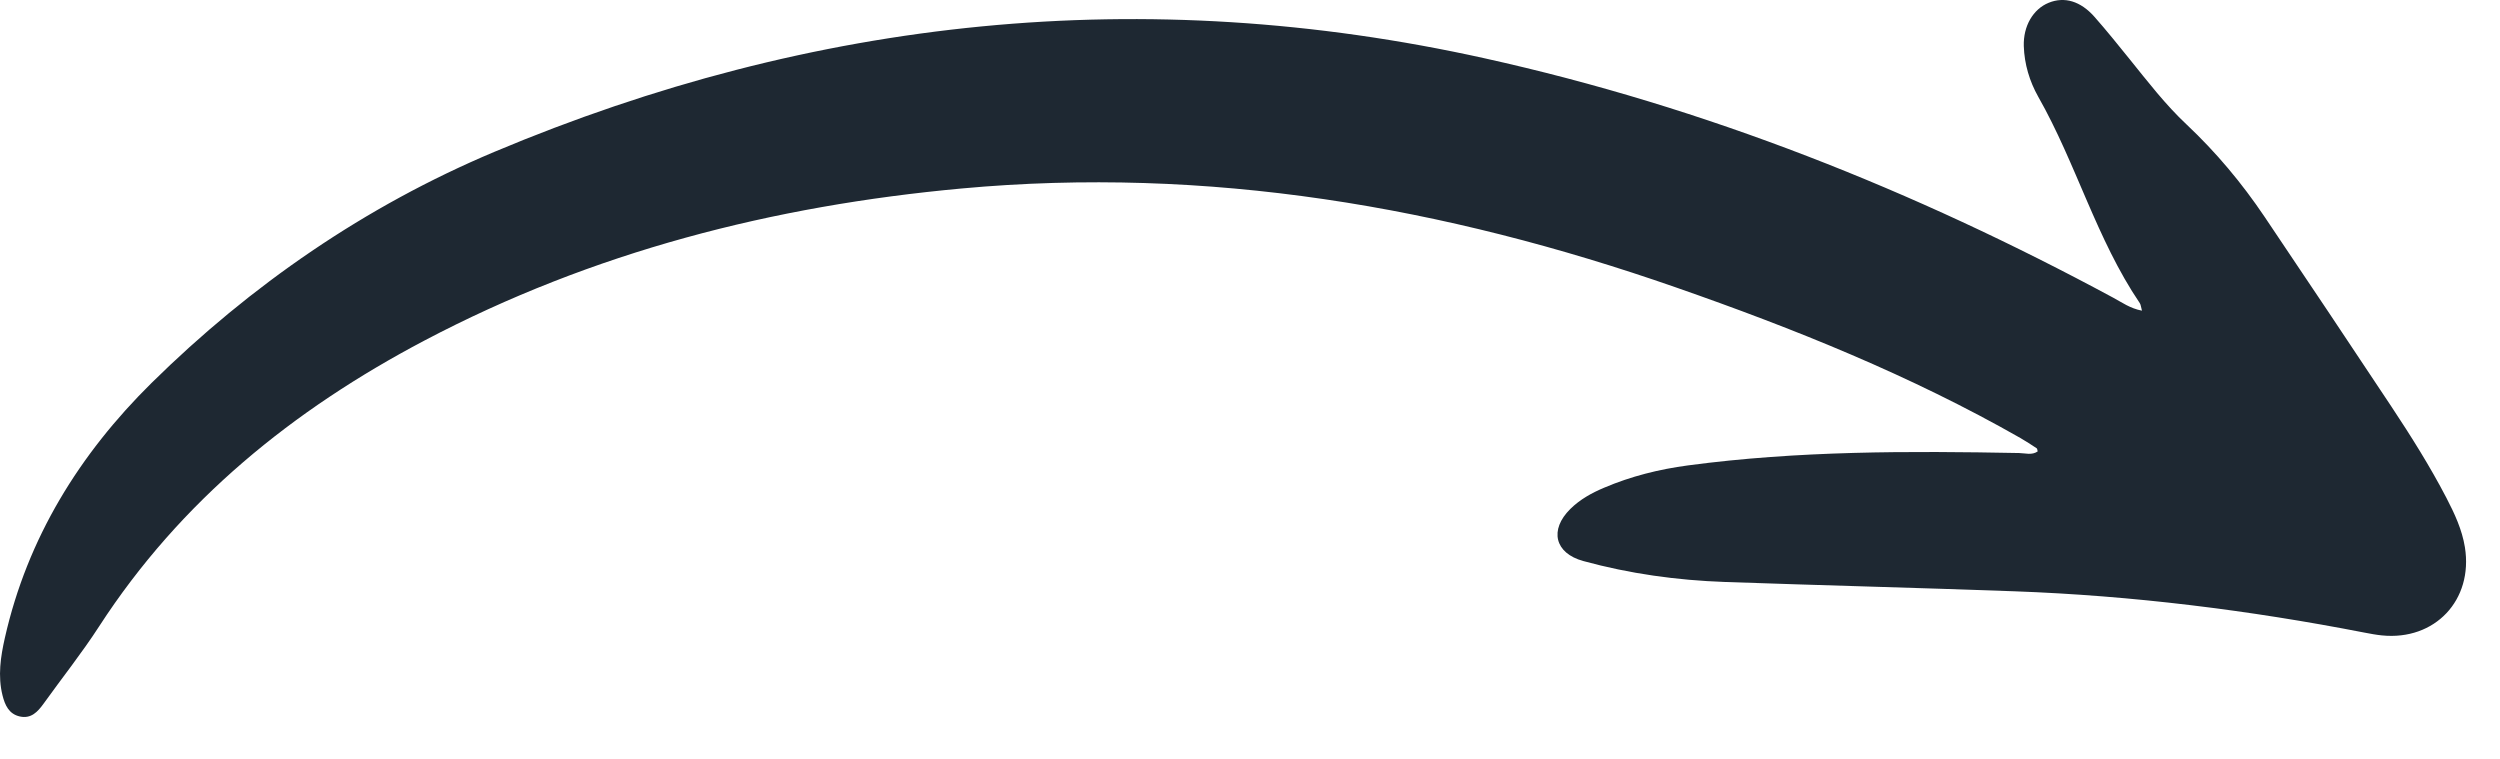 <svg width="56" height="17" viewBox="0 0 56 17" fill="none" xmlns="http://www.w3.org/2000/svg">
<path fill-rule="evenodd" clip-rule="evenodd" d="M47.98 6.959C47.715 6.909 47.531 6.773 47.337 6.669C42.877 4.264 38.211 2.404 33.256 1.306C25.635 -0.383 18.233 0.39 11.068 3.404C8.185 4.618 5.622 6.382 3.392 8.581C1.784 10.169 0.615 12.049 0.109 14.288C0.014 14.71 -0.052 15.141 0.056 15.575C0.11 15.792 0.198 15.994 0.444 16.049C0.697 16.105 0.844 15.945 0.977 15.761C1.391 15.184 1.834 14.628 2.219 14.033C4.048 11.211 6.565 9.179 9.508 7.628C13.279 5.641 17.315 4.61 21.541 4.222C27.048 3.716 32.348 4.627 37.532 6.435C40.195 7.363 42.801 8.412 45.256 9.811C45.381 9.883 45.501 9.962 45.621 10.041C45.636 10.051 45.636 10.083 45.644 10.112C45.513 10.202 45.367 10.151 45.23 10.148C42.752 10.101 40.276 10.096 37.811 10.425C37.165 10.511 36.536 10.668 35.934 10.924C35.656 11.041 35.393 11.186 35.175 11.401C34.702 11.869 34.824 12.391 35.465 12.567C36.501 12.851 37.561 12.998 38.634 13.036C40.797 13.112 42.961 13.166 45.124 13.245C47.761 13.341 50.373 13.666 52.962 14.17C53.092 14.195 53.223 14.22 53.354 14.233C54.543 14.354 55.403 13.441 55.214 12.259C55.15 11.861 54.981 11.502 54.798 11.149C54.431 10.444 54.008 9.772 53.57 9.111C52.626 7.688 51.677 6.268 50.723 4.851C50.218 4.102 49.64 3.41 48.98 2.789C48.504 2.343 48.109 1.827 47.701 1.322C47.444 1.004 47.188 0.685 46.917 0.378C46.603 0.022 46.241 -0.081 45.891 0.062C45.542 0.204 45.319 0.584 45.333 1.033C45.346 1.437 45.462 1.822 45.657 2.168C46.507 3.664 46.96 5.355 47.931 6.79C47.955 6.825 47.956 6.874 47.98 6.959Z" fill="#1E2832"/>
</svg>
